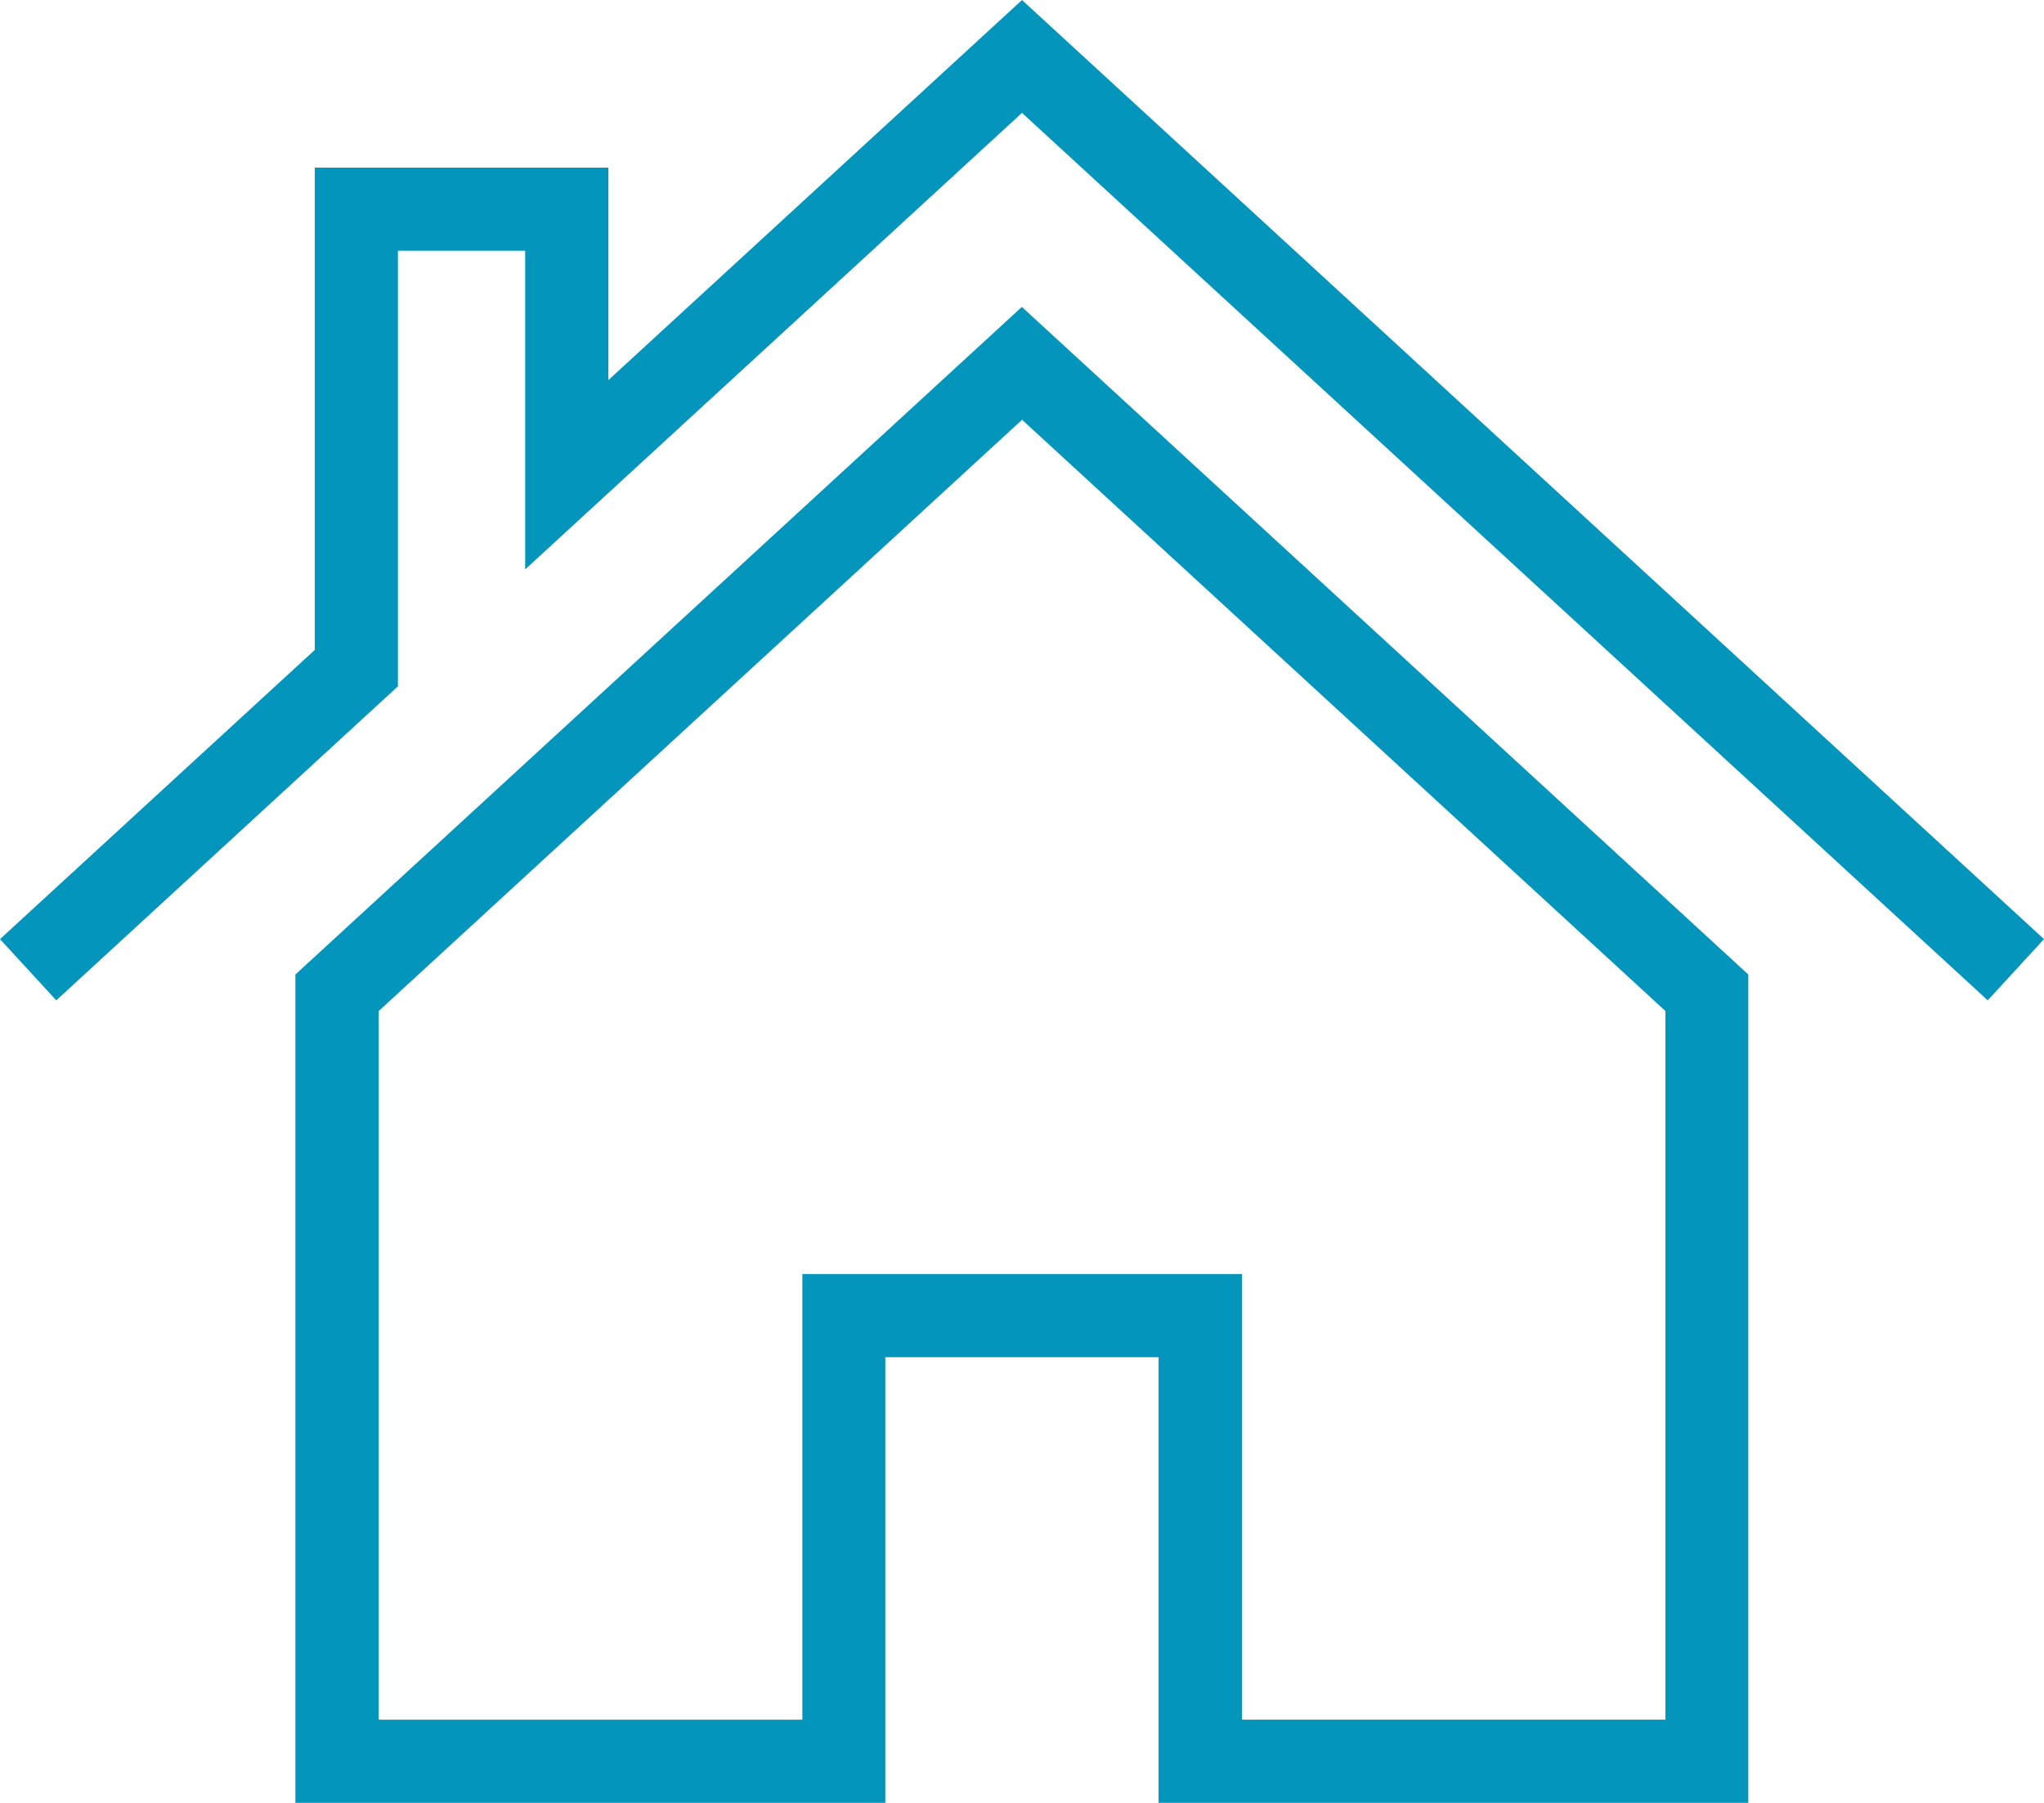 <svg xmlns="http://www.w3.org/2000/svg" width="27.61" height="24.35" viewBox="0 0 27.61 24.35">
    <g data-name="Grupo 11039">
        <g data-name="Grupo 11038">
            <path data-name="Trazado 16803" d="m18.749 28.156 8.84-8.123 8.84 8.123v9.787h-6.02v-6.018h-5.638v6.019h-6.022zm-.826-.361v10.972h7.669v-6.019h3.991v6.019h7.666V27.795l-9.663-8.879z" transform="translate(-13.783 -14.567)" style="fill:#0495bc;stroke:#0495bc;stroke-width:.3px"/>
            <path data-name="Trazado 16804" d="M13.593 0 7.856 5.271V2.21H4.19v6.43L0 12.489l.557.606L5.013 9V3.033h2.019v4.112l6.561-6.028 13.036 11.978.557-.606z" transform="translate(.212 .204)" style="fill:#0495bc;stroke:#0495bc;stroke-width:.3px"/>
        </g>
    </g>
</svg>
